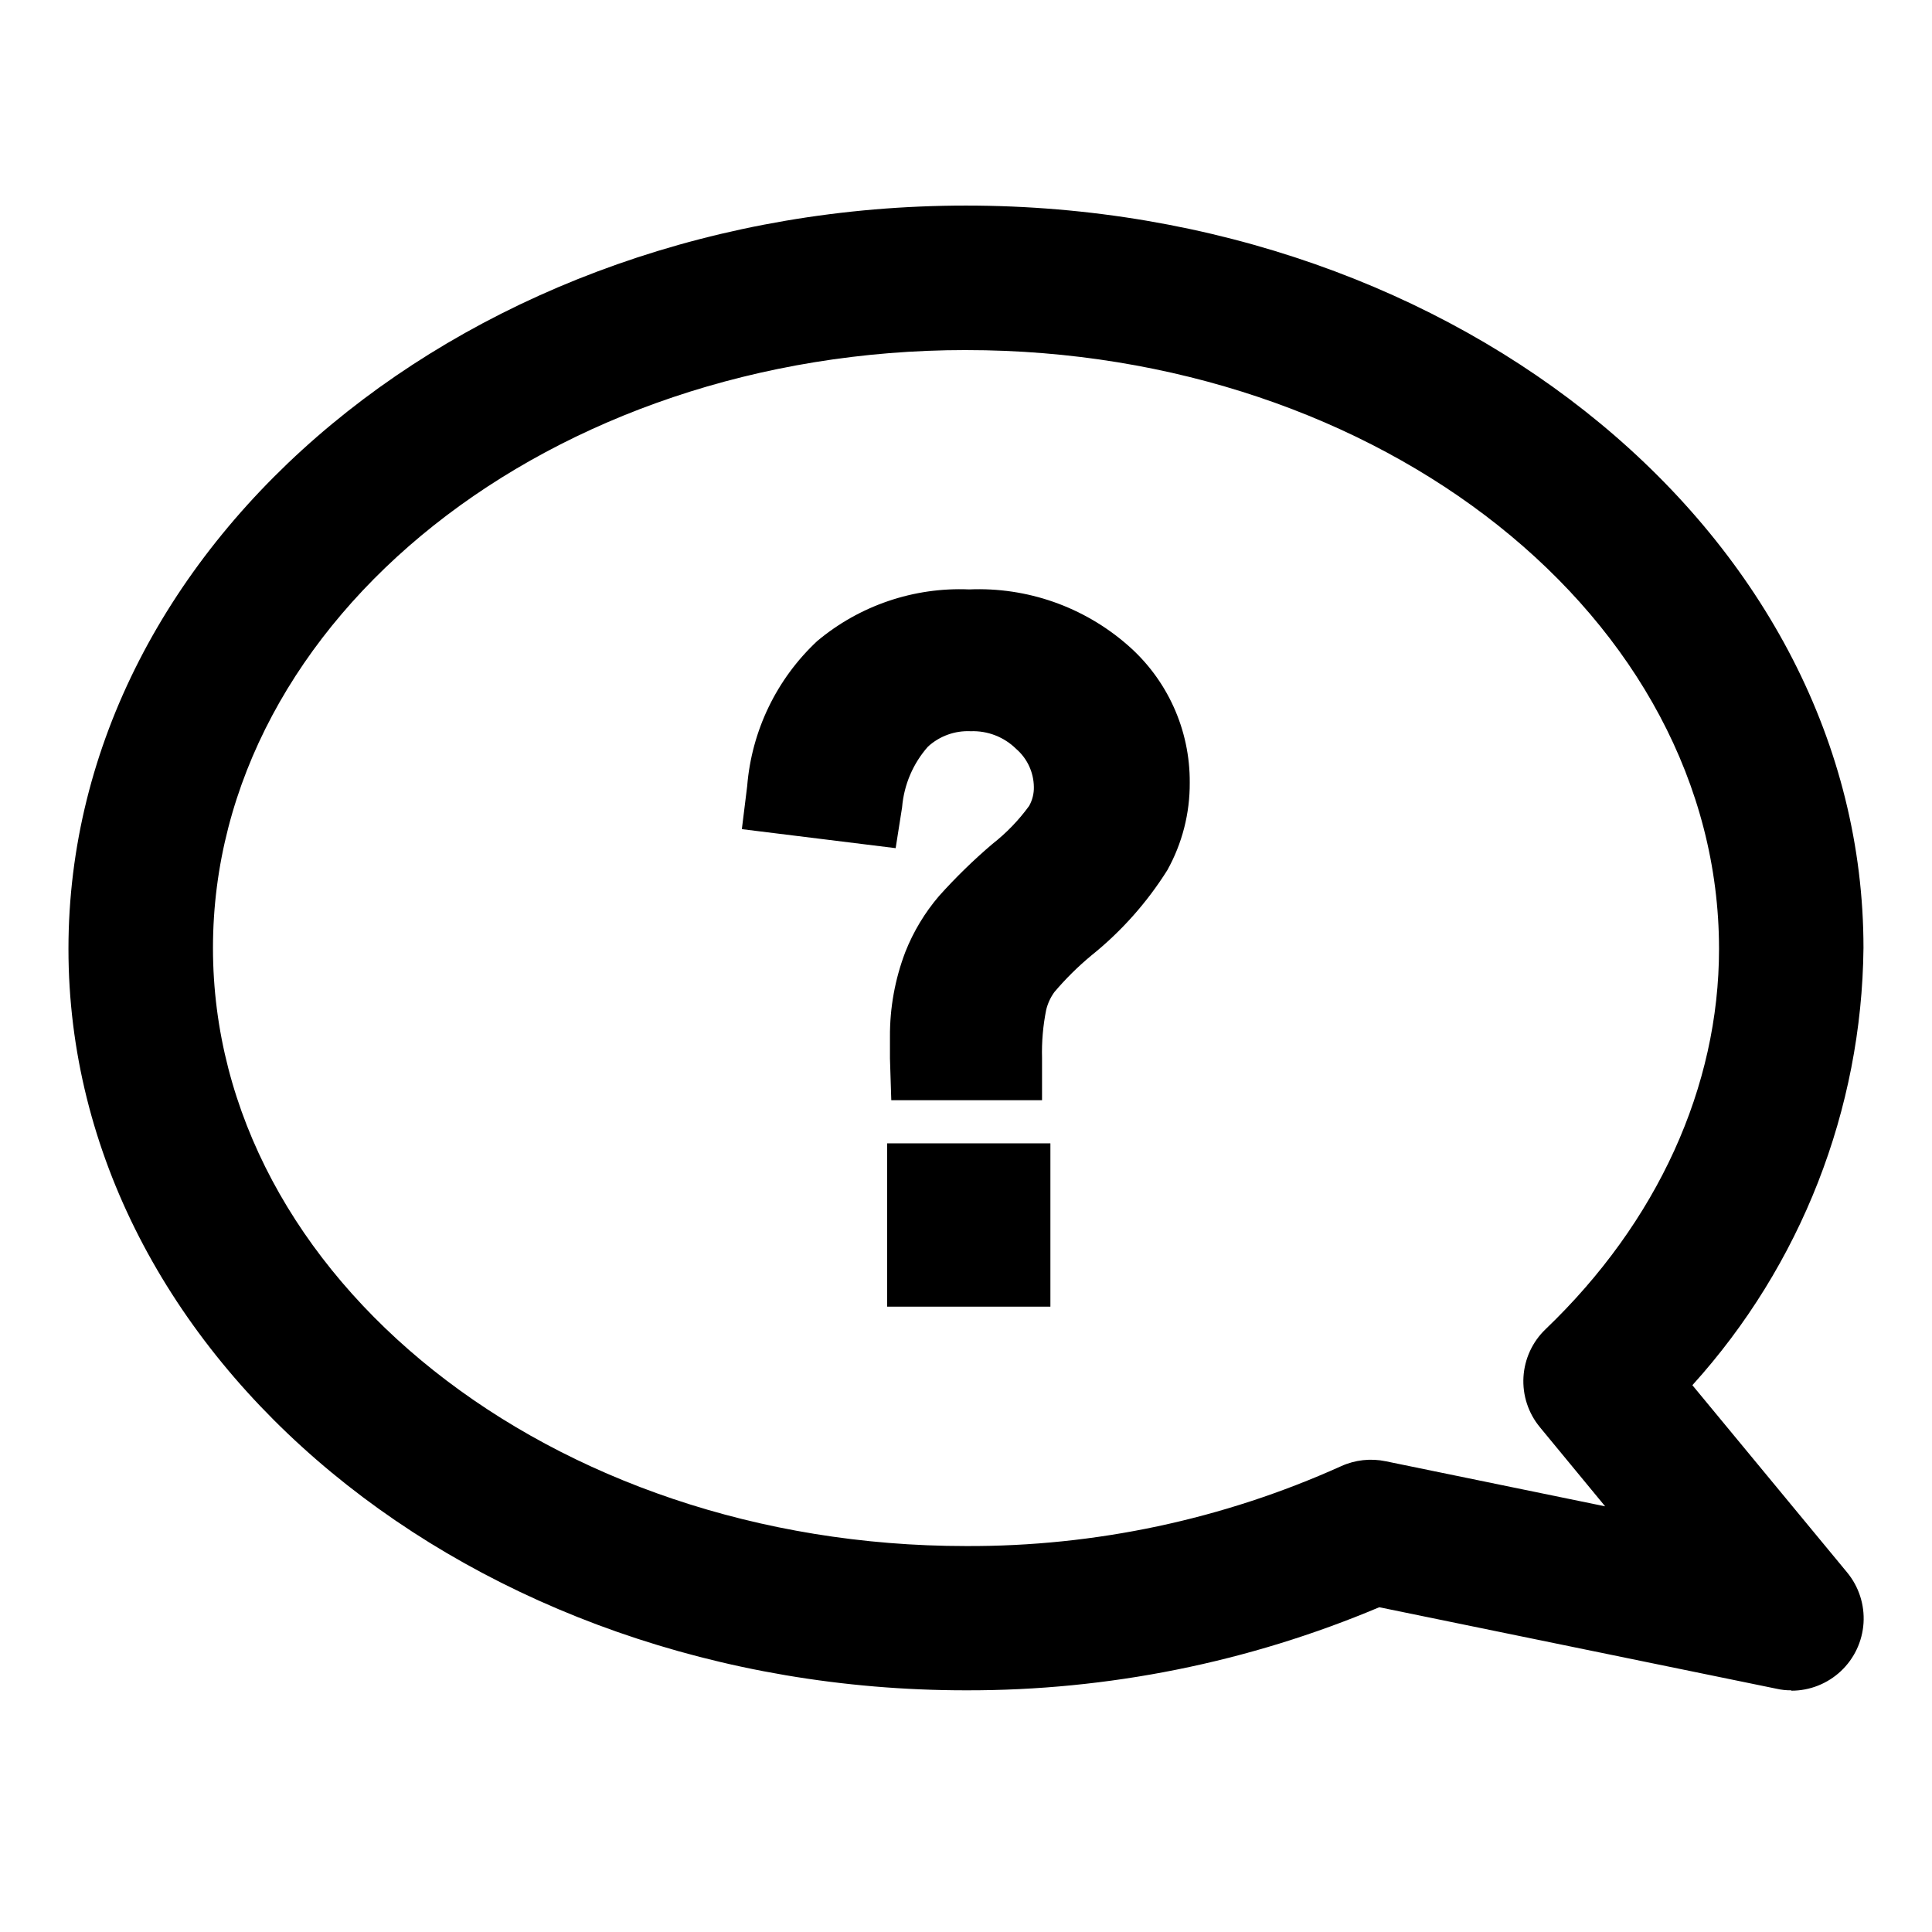 <?xml version="1.0" encoding="UTF-8"?>
<!-- Uploaded to: SVG Repo, www.svgrepo.com, Generator: SVG Repo Mixer Tools -->
<svg fill="#000000" width="800px" height="800px" version="1.1" viewBox="144 144 512 512" xmlns="http://www.w3.org/2000/svg">
 <g>
  <path d="m442.72 314.86c-11.566-10.066-26.551-15.312-41.867-14.66-14.676-0.625-29.051 4.266-40.305 13.703-10.75 10.059-17.359 23.766-18.539 38.441l-1.41 11.387 40.758 5.039 1.715-10.883-0.004-0.004c0.504-5.938 2.906-11.555 6.852-16.02 3.086-2.816 7.164-4.285 11.336-4.082 4.488-0.168 8.848 1.531 12.043 4.688 2.93 2.535 4.633 6.199 4.684 10.074 0.043 1.762-0.395 3.504-1.258 5.039-2.758 3.793-6.031 7.188-9.727 10.074-5.023 4.277-9.754 8.891-14.156 13.805-3.769 4.41-6.785 9.418-8.918 14.812-2.742 7.191-4.129 14.828-4.078 22.52v5.691l0.352 11.082 39.953 0.004v-11.184c-0.117-4.293 0.258-8.586 1.105-12.797 0.414-1.688 1.148-3.277 2.168-4.684 2.969-3.504 6.238-6.742 9.773-9.676 7.93-6.367 14.742-14.012 20.152-22.621 3.945-7.082 5.992-15.066 5.945-23.176 0.105-14.031-5.957-27.402-16.574-36.574z"/>
  <path d="m379.09 447h43.277v43.277h-43.277z"/>
  <path d="m618.7 591.95c-1.289 0.016-2.574-0.117-3.828-0.402l-105.35-21.613c-34.66 14.621-71.91 22.109-109.53 22.016-130.99 0-237.85-88.266-237.85-196.48-0.004-108.22 106.86-196.99 237.85-196.99 130.99 0 237.85 88.266 237.85 196.73-0.438 42.871-16.57 84.094-45.344 115.88l41.012 49.625c3.098 3.754 4.652 8.547 4.344 13.402-0.309 4.859-2.453 9.418-6.004 12.75-3.551 3.328-8.234 5.184-13.102 5.184zm-218.7-355.18c-110.03 0-199.56 71.086-199.56 158.45 0 87.359 89.523 158.5 199.56 158.5 34.266 0.145 68.164-7.074 99.398-21.16 3.707-1.684 7.856-2.144 11.84-1.309l58.141 11.941-17.281-20.957v-0.004c-3.082-3.719-4.644-8.473-4.363-13.297s2.379-9.363 5.875-12.699c29.625-28.363 45.949-64.234 45.949-100.76 0-87.613-89.527-158.7-199.56-158.7z"/>
 </g>
</svg>